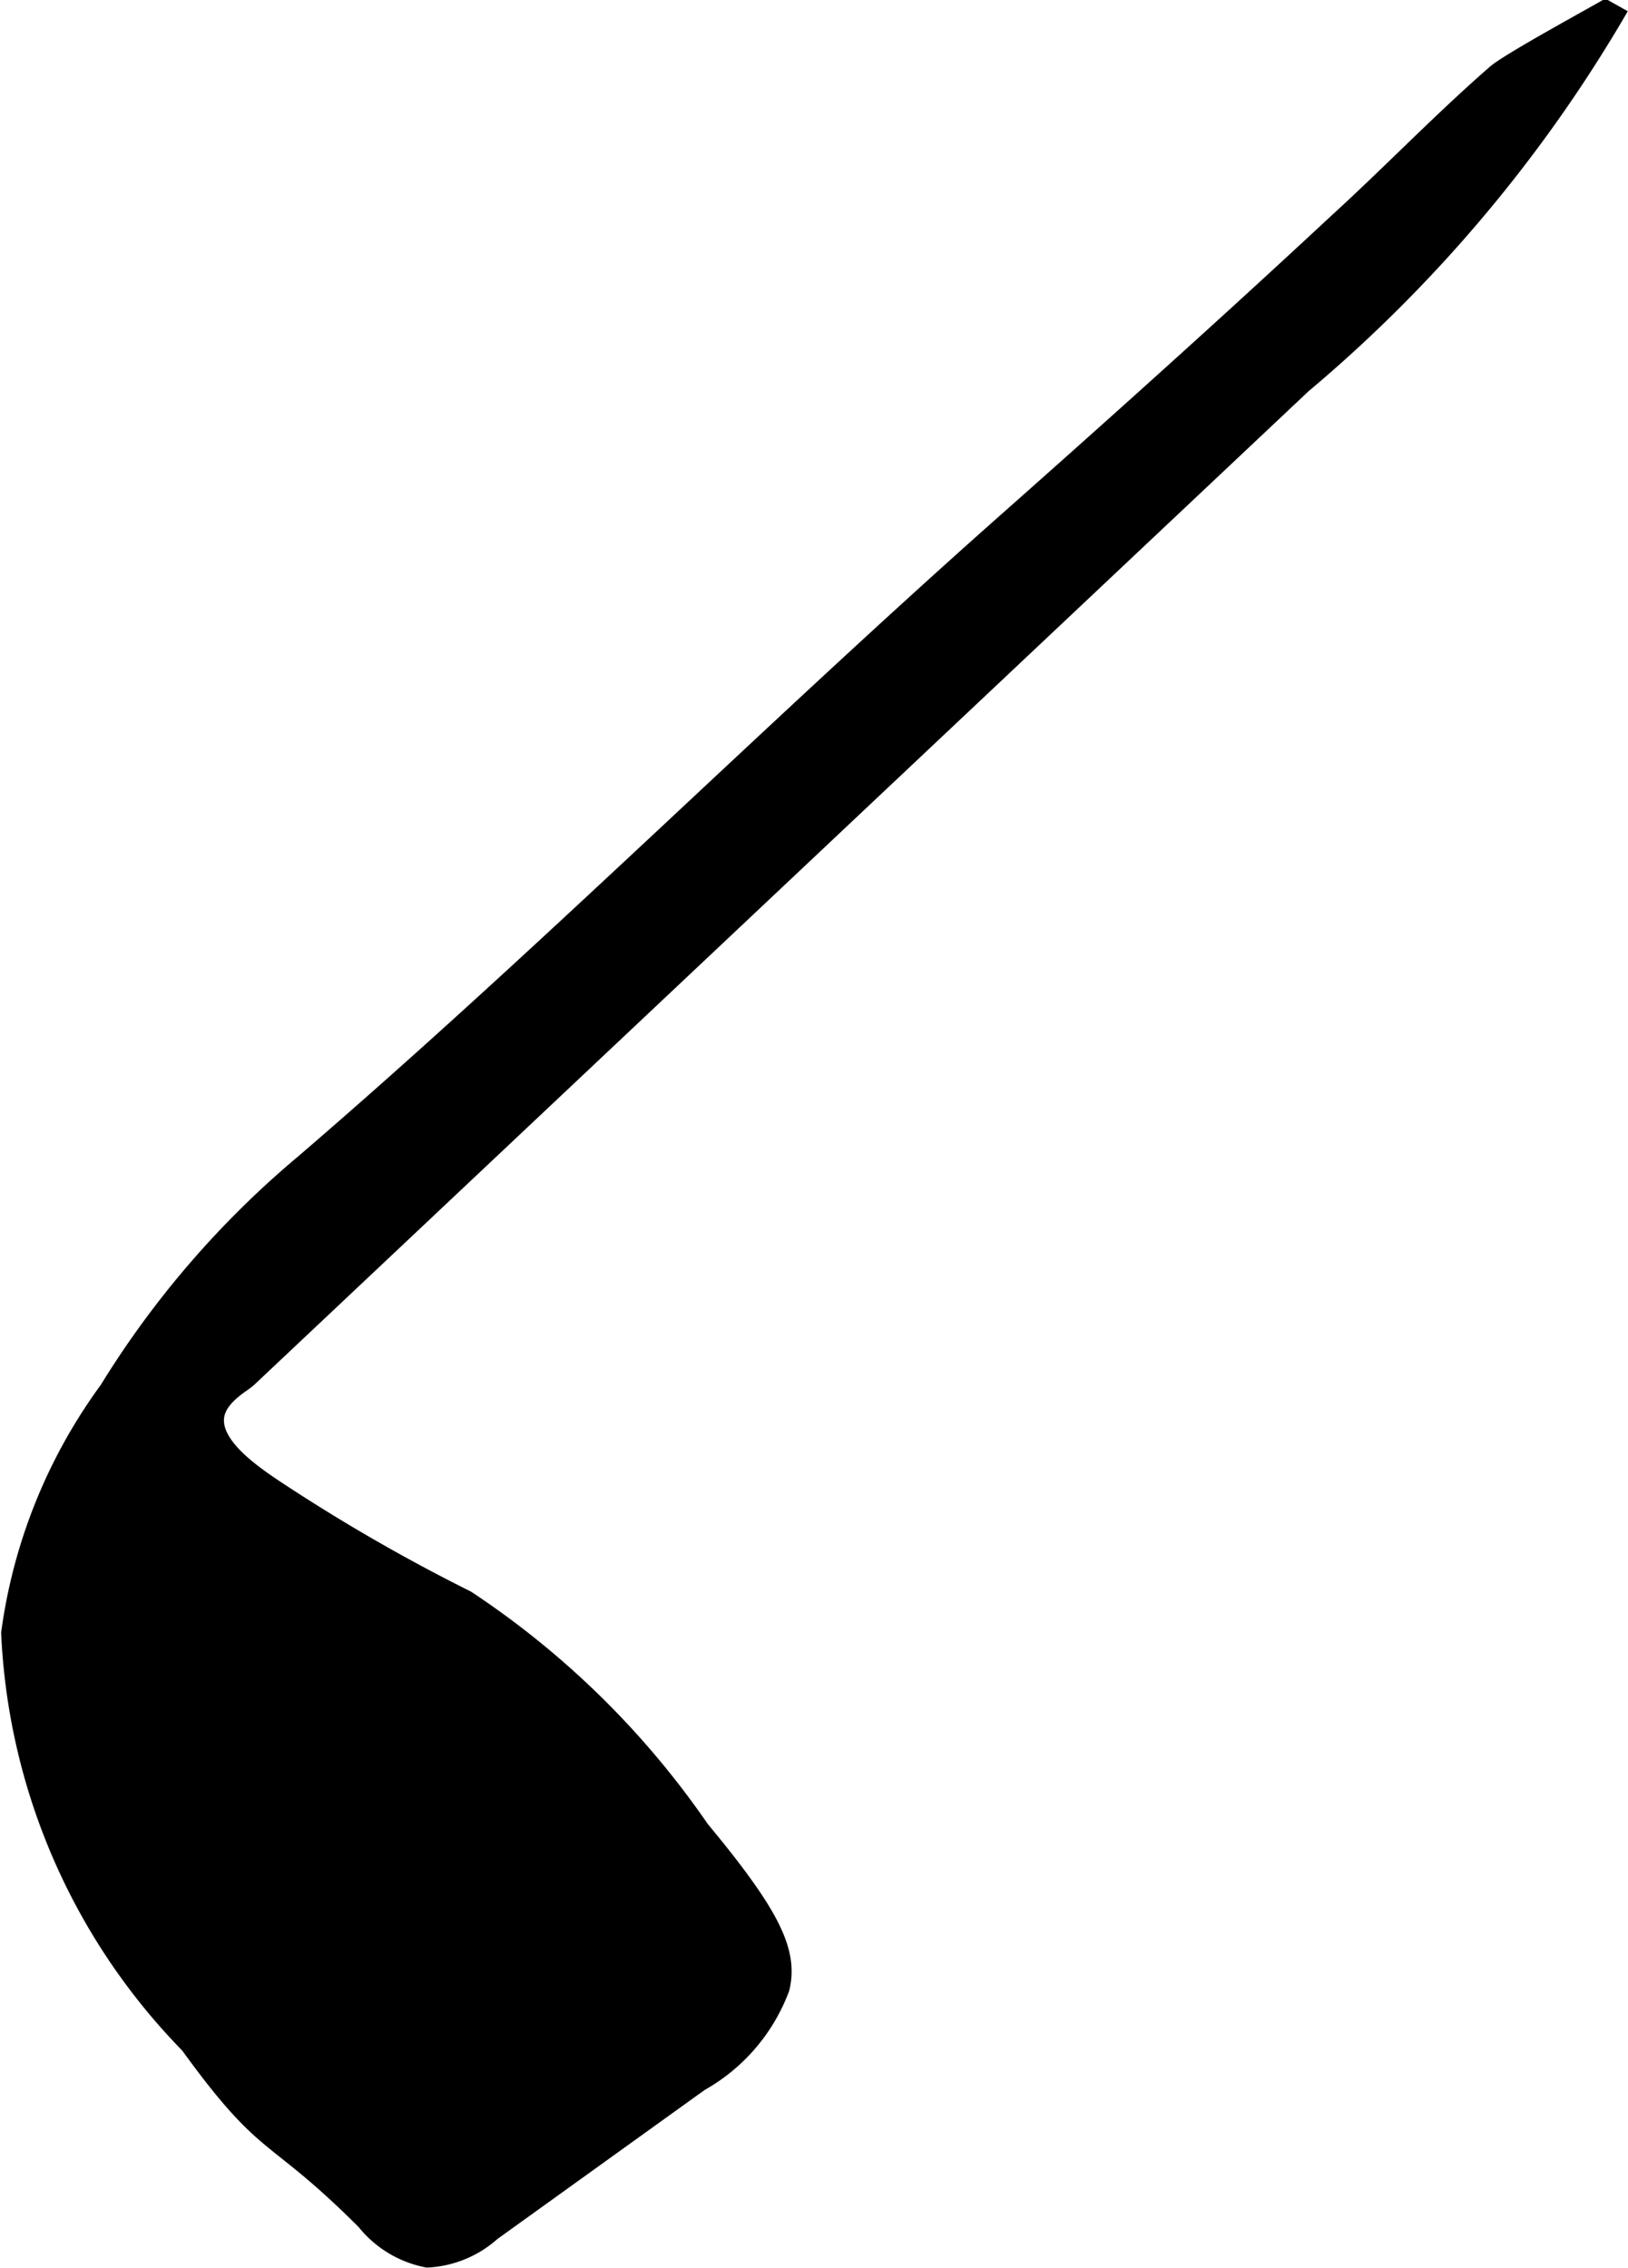 <svg xmlns="http://www.w3.org/2000/svg" width="3.57mm" height="4.972mm" viewBox="0 0 10.12 14.095">
  <defs>
    <style>
      .a {
        stroke: #000;
        stroke-miterlimit: 10;
        stroke-width: 0.15px;
      }
    </style>
  </defs>
  <path class="a" d="M1.901,7.245A5.785,5.785,0,0,0,.688,8.65a3.285,3.285,0,0,0-.606,1.5,3.89,3.89,0,0,0,1.108,2.546c.497.686.507.508,1.095,1.095a.63.63,0,0,0,.373.227.63.63,0,0,0,.387-.161l1.295-.931a1.101,1.101,0,0,0,.494-.575c.051-.216-.054-.439-.494-.969a5.322,5.322,0,0,0-1.45-1.425A11.311,11.311,0,0,1,1.678,9.256c-.147-.1-.378-.265-.36-.448.014-.141.177-.223.211-.256L8.084,2.376A8.869,8.869,0,0,0,10.053.034c-.006.011-.649.356-.743.438-.327.285-.634.603-.954.897-.148.136-.782.733-2.081,1.883C4.797,4.561,3.398,5.959,1.901,7.245Z"/>
</svg>
